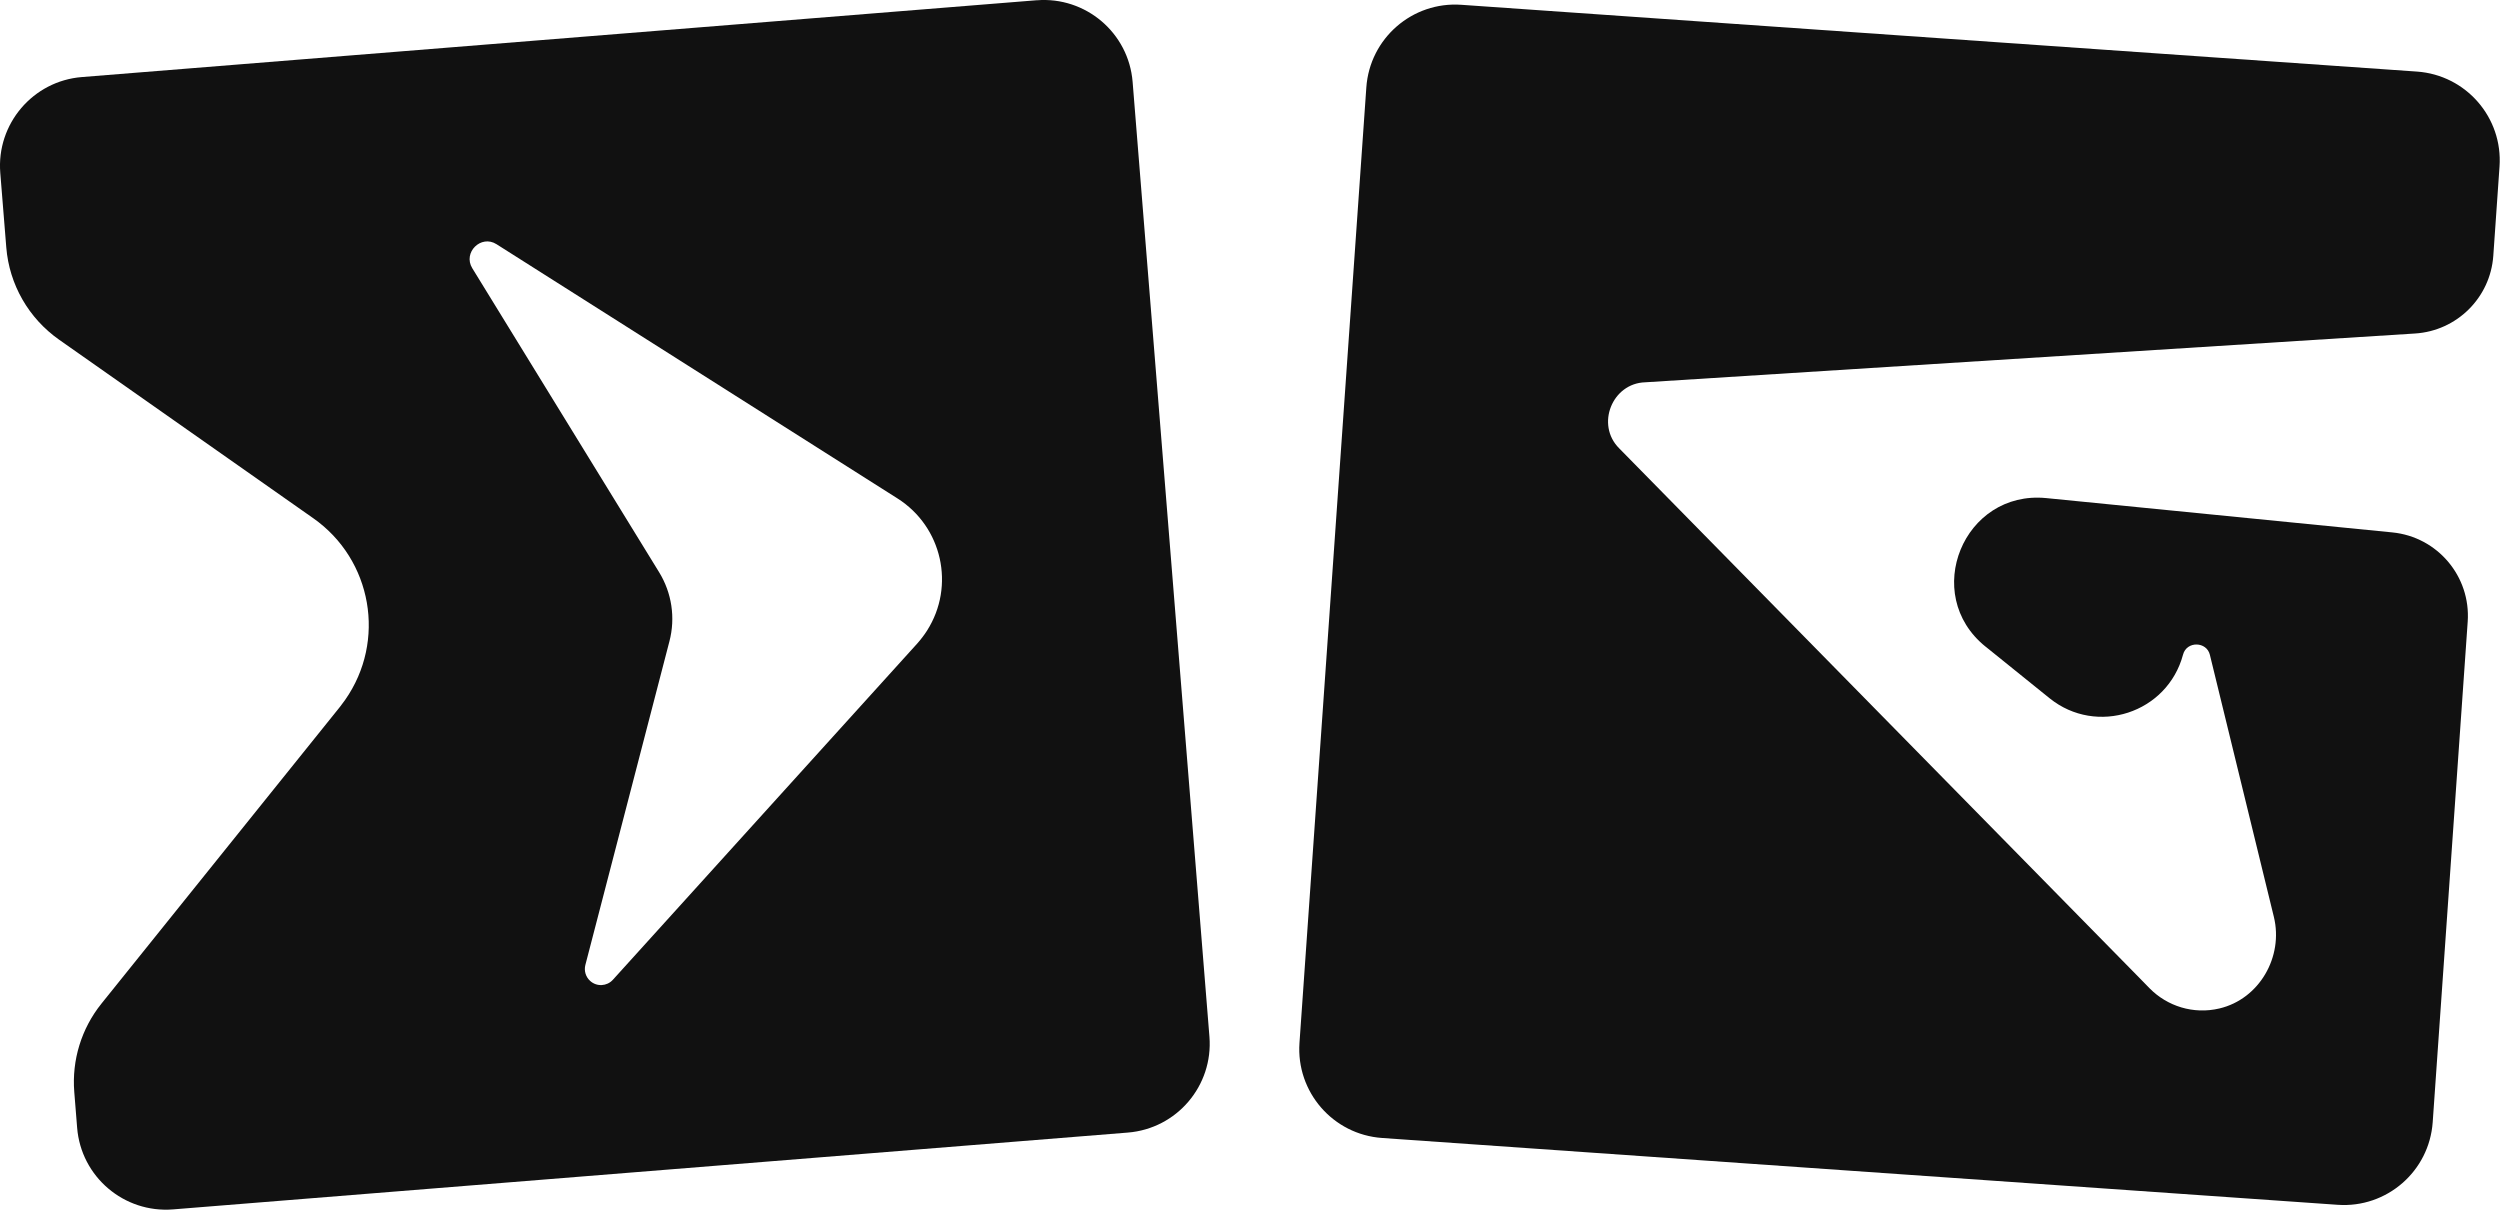 <svg width="62" height="30" viewBox="0 0 62 30" fill="none" xmlns="http://www.w3.org/2000/svg">
<path d="M25.709 0.006L2.031 1.911C0.816 2.008 -0.091 3.074 0.007 4.289L0.156 6.137C0.23 7.055 0.71 7.893 1.465 8.424C4.654 10.664 7.767 12.852 7.769 12.852C9.232 13.879 9.585 15.897 8.557 17.361C8.518 17.416 8.473 17.477 8.432 17.529C8.432 17.529 5.214 21.534 2.515 24.891C2.019 25.509 1.779 26.291 1.842 27.081L1.913 27.968C2.01 29.184 3.076 30.09 4.291 29.993L27.969 28.088C29.186 27.991 30.091 26.925 29.994 25.71L28.089 2.032C27.992 0.816 26.926 -0.09 25.711 0.007L25.709 0.006ZM22.993 15.636C22.922 15.748 22.834 15.862 22.749 15.958L15.199 24.299C15.051 24.462 14.799 24.475 14.636 24.327C14.522 24.224 14.481 24.07 14.517 23.931L16.602 15.904C16.754 15.322 16.661 14.704 16.346 14.191L11.712 6.651C11.474 6.264 11.929 5.81 12.315 6.057C12.342 6.074 22.234 12.347 22.259 12.362C23.366 13.064 23.695 14.531 22.992 15.637L22.993 15.636Z" fill="#111111"/>
<path d="M49.241 16.035L50.829 17.316C51.997 18.258 53.751 17.686 54.139 16.236C54.227 15.893 54.728 15.904 54.806 16.243L56.392 22.739C56.633 23.728 56.032 24.776 55.041 25.01C54.395 25.163 53.748 24.953 53.312 24.512L53.055 24.249L40.154 11.117C39.57 10.533 39.98 9.505 40.801 9.481C40.801 9.481 54.811 8.593 59.893 8.271C60.932 8.205 61.761 7.381 61.834 6.343L61.988 4.132C62.074 2.915 61.156 1.86 59.939 1.775L36.242 0.119C35.025 0.033 33.97 0.951 33.885 2.168L32.227 25.864C32.142 27.082 33.06 28.137 34.277 28.222L57.973 29.879C59.191 29.965 60.246 29.047 60.331 27.83L61.199 15.416C61.277 14.295 60.45 13.316 59.332 13.204L50.75 12.353C48.696 12.148 47.634 14.741 49.241 16.036V16.035Z" fill="#111111"/>
</svg>
